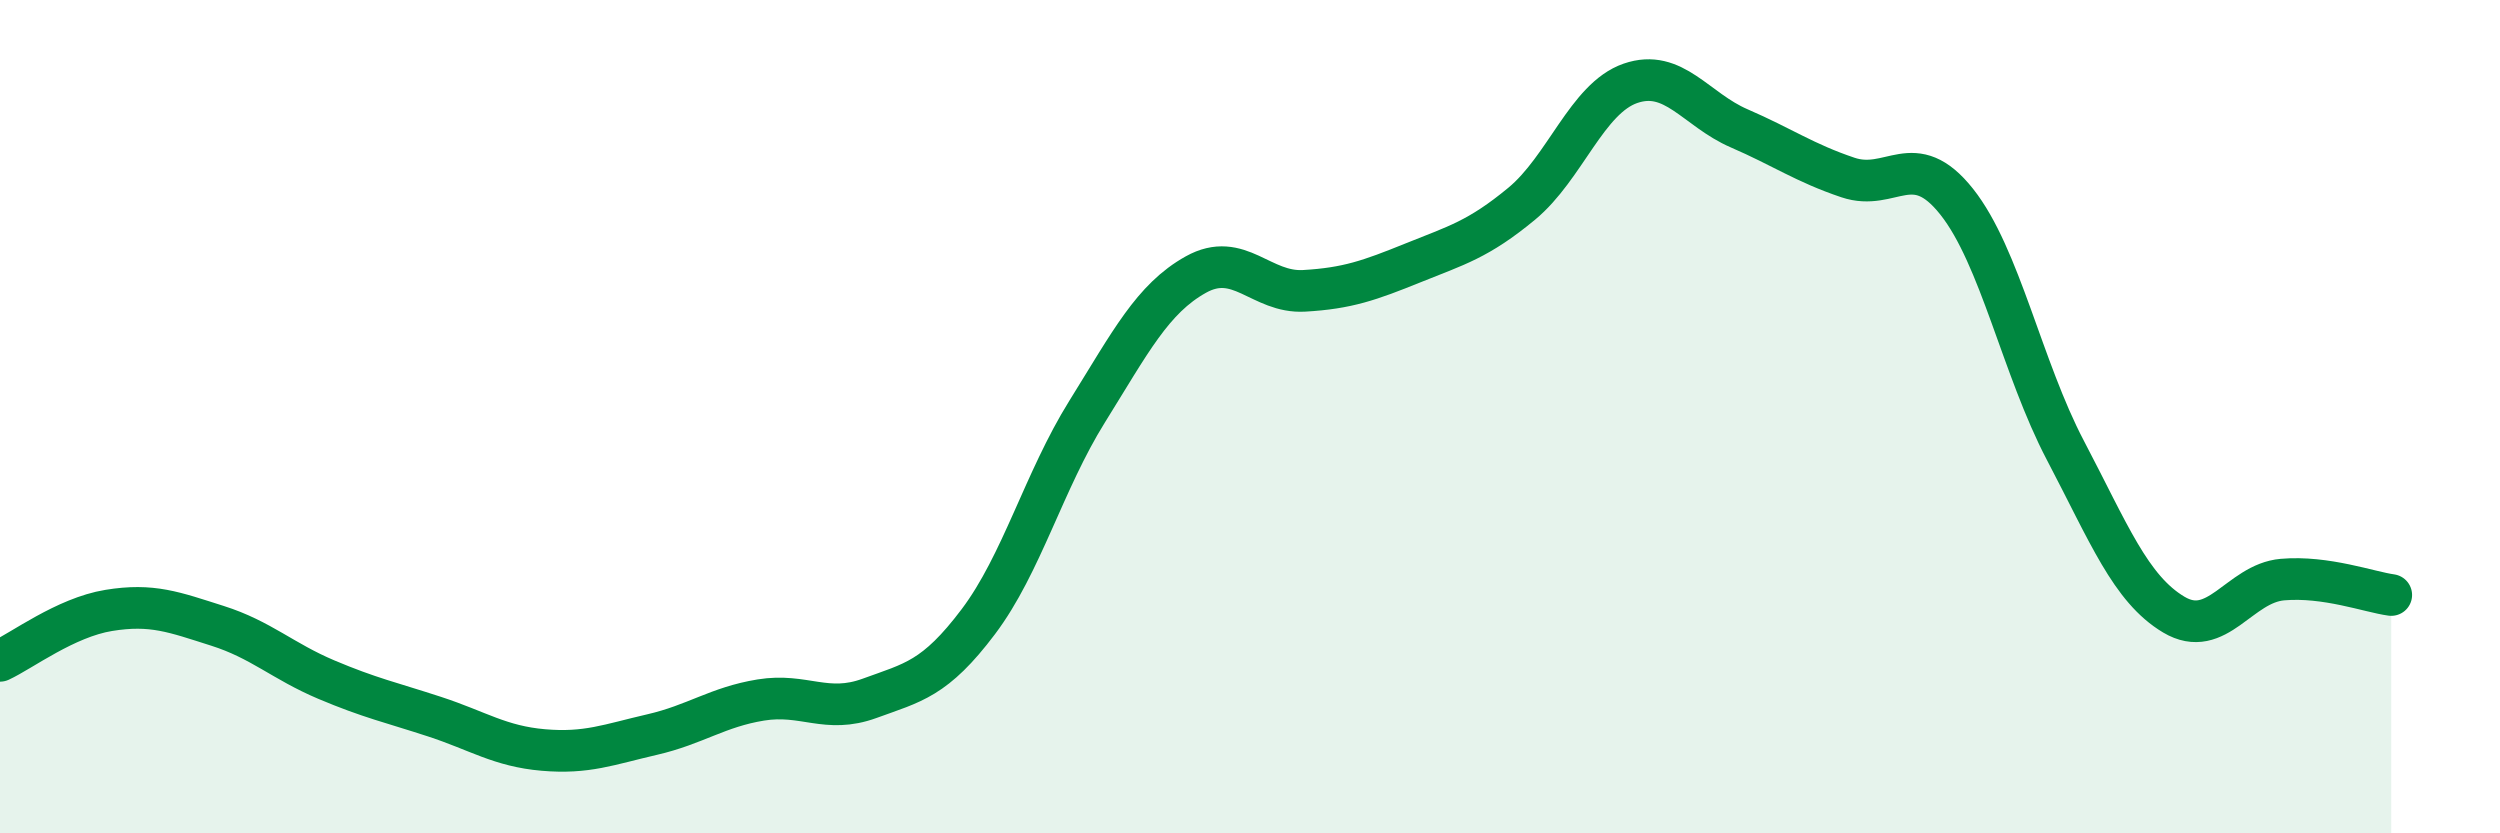 
    <svg width="60" height="20" viewBox="0 0 60 20" xmlns="http://www.w3.org/2000/svg">
      <path
        d="M 0,15.86 C 0.52,15.62 1.57,14.82 2.61,14.65 C 3.65,14.48 4.18,14.69 5.22,15.02 C 6.26,15.35 6.79,15.87 7.83,16.31 C 8.87,16.75 9.39,16.86 10.43,17.2 C 11.47,17.54 12,17.91 13.04,18 C 14.08,18.09 14.61,17.87 15.65,17.63 C 16.69,17.39 17.22,16.97 18.26,16.8 C 19.3,16.63 19.83,17.14 20.87,16.76 C 21.91,16.38 22.44,16.3 23.48,14.92 C 24.52,13.54 25.05,11.55 26.09,9.88 C 27.13,8.21 27.66,7.17 28.7,6.59 C 29.74,6.01 30.26,7.04 31.3,6.98 C 32.34,6.92 32.87,6.73 33.91,6.31 C 34.95,5.89 35.48,5.75 36.52,4.89 C 37.56,4.03 38.09,2.36 39.13,2 C 40.17,1.64 40.7,2.63 41.74,3.08 C 42.78,3.53 43.31,3.91 44.35,4.26 C 45.39,4.61 45.92,3.53 46.96,4.84 C 48,6.15 48.53,8.83 49.57,10.81 C 50.61,12.79 51.13,14.13 52.17,14.75 C 53.21,15.37 53.74,14 54.78,13.91 C 55.82,13.82 56.87,14.21 57.39,14.28L57.39 20L0 20Z"
        fill="#008740"
        opacity="0.1"
        stroke-linecap="round"
        stroke-linejoin="round"
      />
      <path
        d="M 0,15.86 C 0.52,15.62 1.57,14.82 2.61,14.65 C 3.65,14.48 4.18,14.69 5.22,15.02 C 6.26,15.35 6.79,15.87 7.83,16.31 C 8.87,16.75 9.39,16.86 10.43,17.2 C 11.47,17.54 12,17.91 13.04,18 C 14.08,18.09 14.61,17.87 15.65,17.63 C 16.69,17.39 17.22,16.97 18.26,16.8 C 19.3,16.63 19.83,17.14 20.87,16.76 C 21.91,16.38 22.44,16.3 23.48,14.92 C 24.52,13.54 25.05,11.55 26.09,9.88 C 27.13,8.21 27.66,7.17 28.7,6.59 C 29.74,6.01 30.26,7.04 31.3,6.98 C 32.34,6.92 32.87,6.73 33.91,6.31 C 34.95,5.89 35.48,5.75 36.52,4.89 C 37.56,4.03 38.09,2.36 39.13,2 C 40.17,1.64 40.7,2.63 41.74,3.08 C 42.78,3.53 43.31,3.91 44.35,4.26 C 45.39,4.61 45.92,3.53 46.96,4.84 C 48,6.15 48.53,8.83 49.57,10.81 C 50.61,12.79 51.13,14.13 52.17,14.75 C 53.21,15.37 53.74,14 54.78,13.91 C 55.82,13.82 56.87,14.21 57.39,14.28"
        stroke="#008740"
        stroke-width="1"
        fill="none"
        stroke-linecap="round"
        stroke-linejoin="round"
      />
    </svg>
  